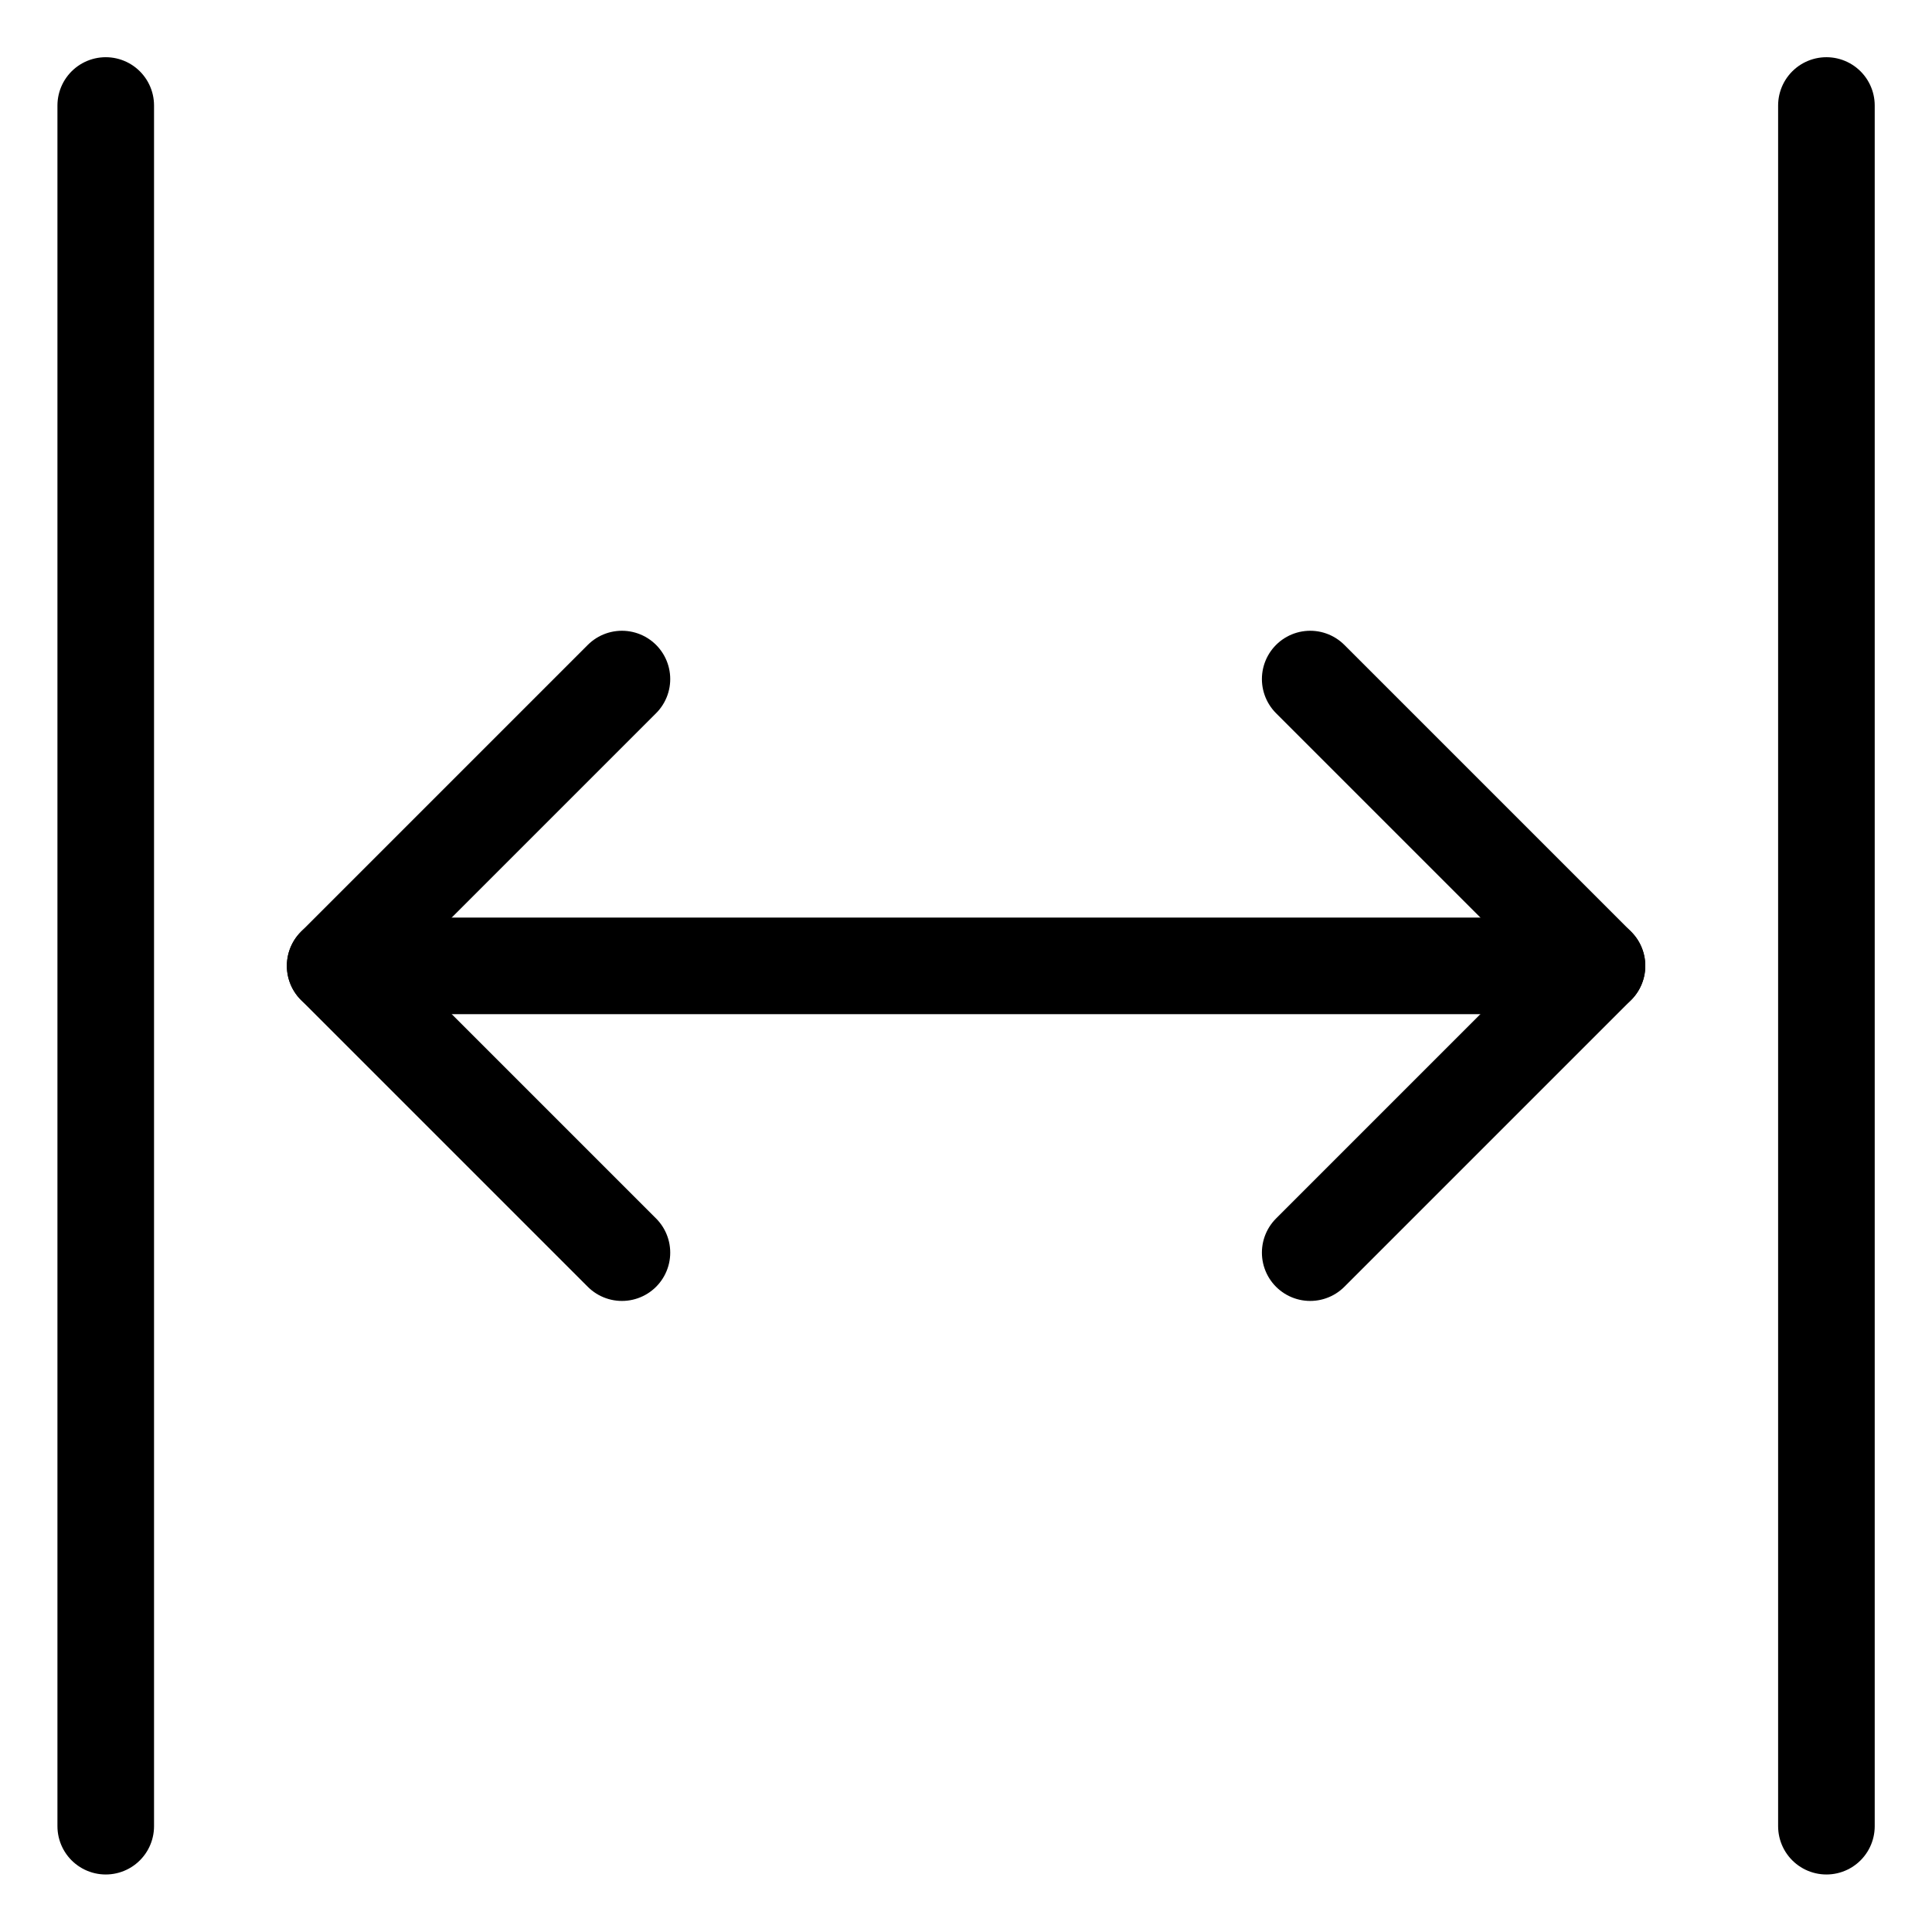 <svg width="100" height="100" id="Expand-Horizontal-4--Streamline-Ultimate" xmlns="http://www.w3.org/2000/svg" viewBox="-2.5 -2.5 100 100">
  <desc>
    Expand Horizontal 4 Streamline Icon: https://streamlinehq.com
  </desc>
  <path stroke-width="5" stroke-linejoin="round" stroke-linecap="round" stroke="#000000" fill="none" d="m14.848 47.492 65.312 0"></path>
  <path stroke-width="5" stroke-linejoin="round" stroke-linecap="round" stroke="#000000" fill="none" d="m29.691 32.648 -14.844 14.844 14.844 14.844"></path>
  <path stroke-width="5" stroke-linejoin="round" stroke-linecap="round" stroke="#000000" fill="none" d="m65.316 32.648 14.844 14.844 -14.844 14.844"></path>
  <path stroke-width="5" stroke-linejoin="round" stroke-linecap="round" stroke="#000000" fill="none" d="m2.973 2.961 0 89.062"></path>
  <path stroke-width="5" stroke-linejoin="round" stroke-linecap="round" stroke="#000000" fill="none" d="m92.035 2.961 0 89.062"></path>
</svg>